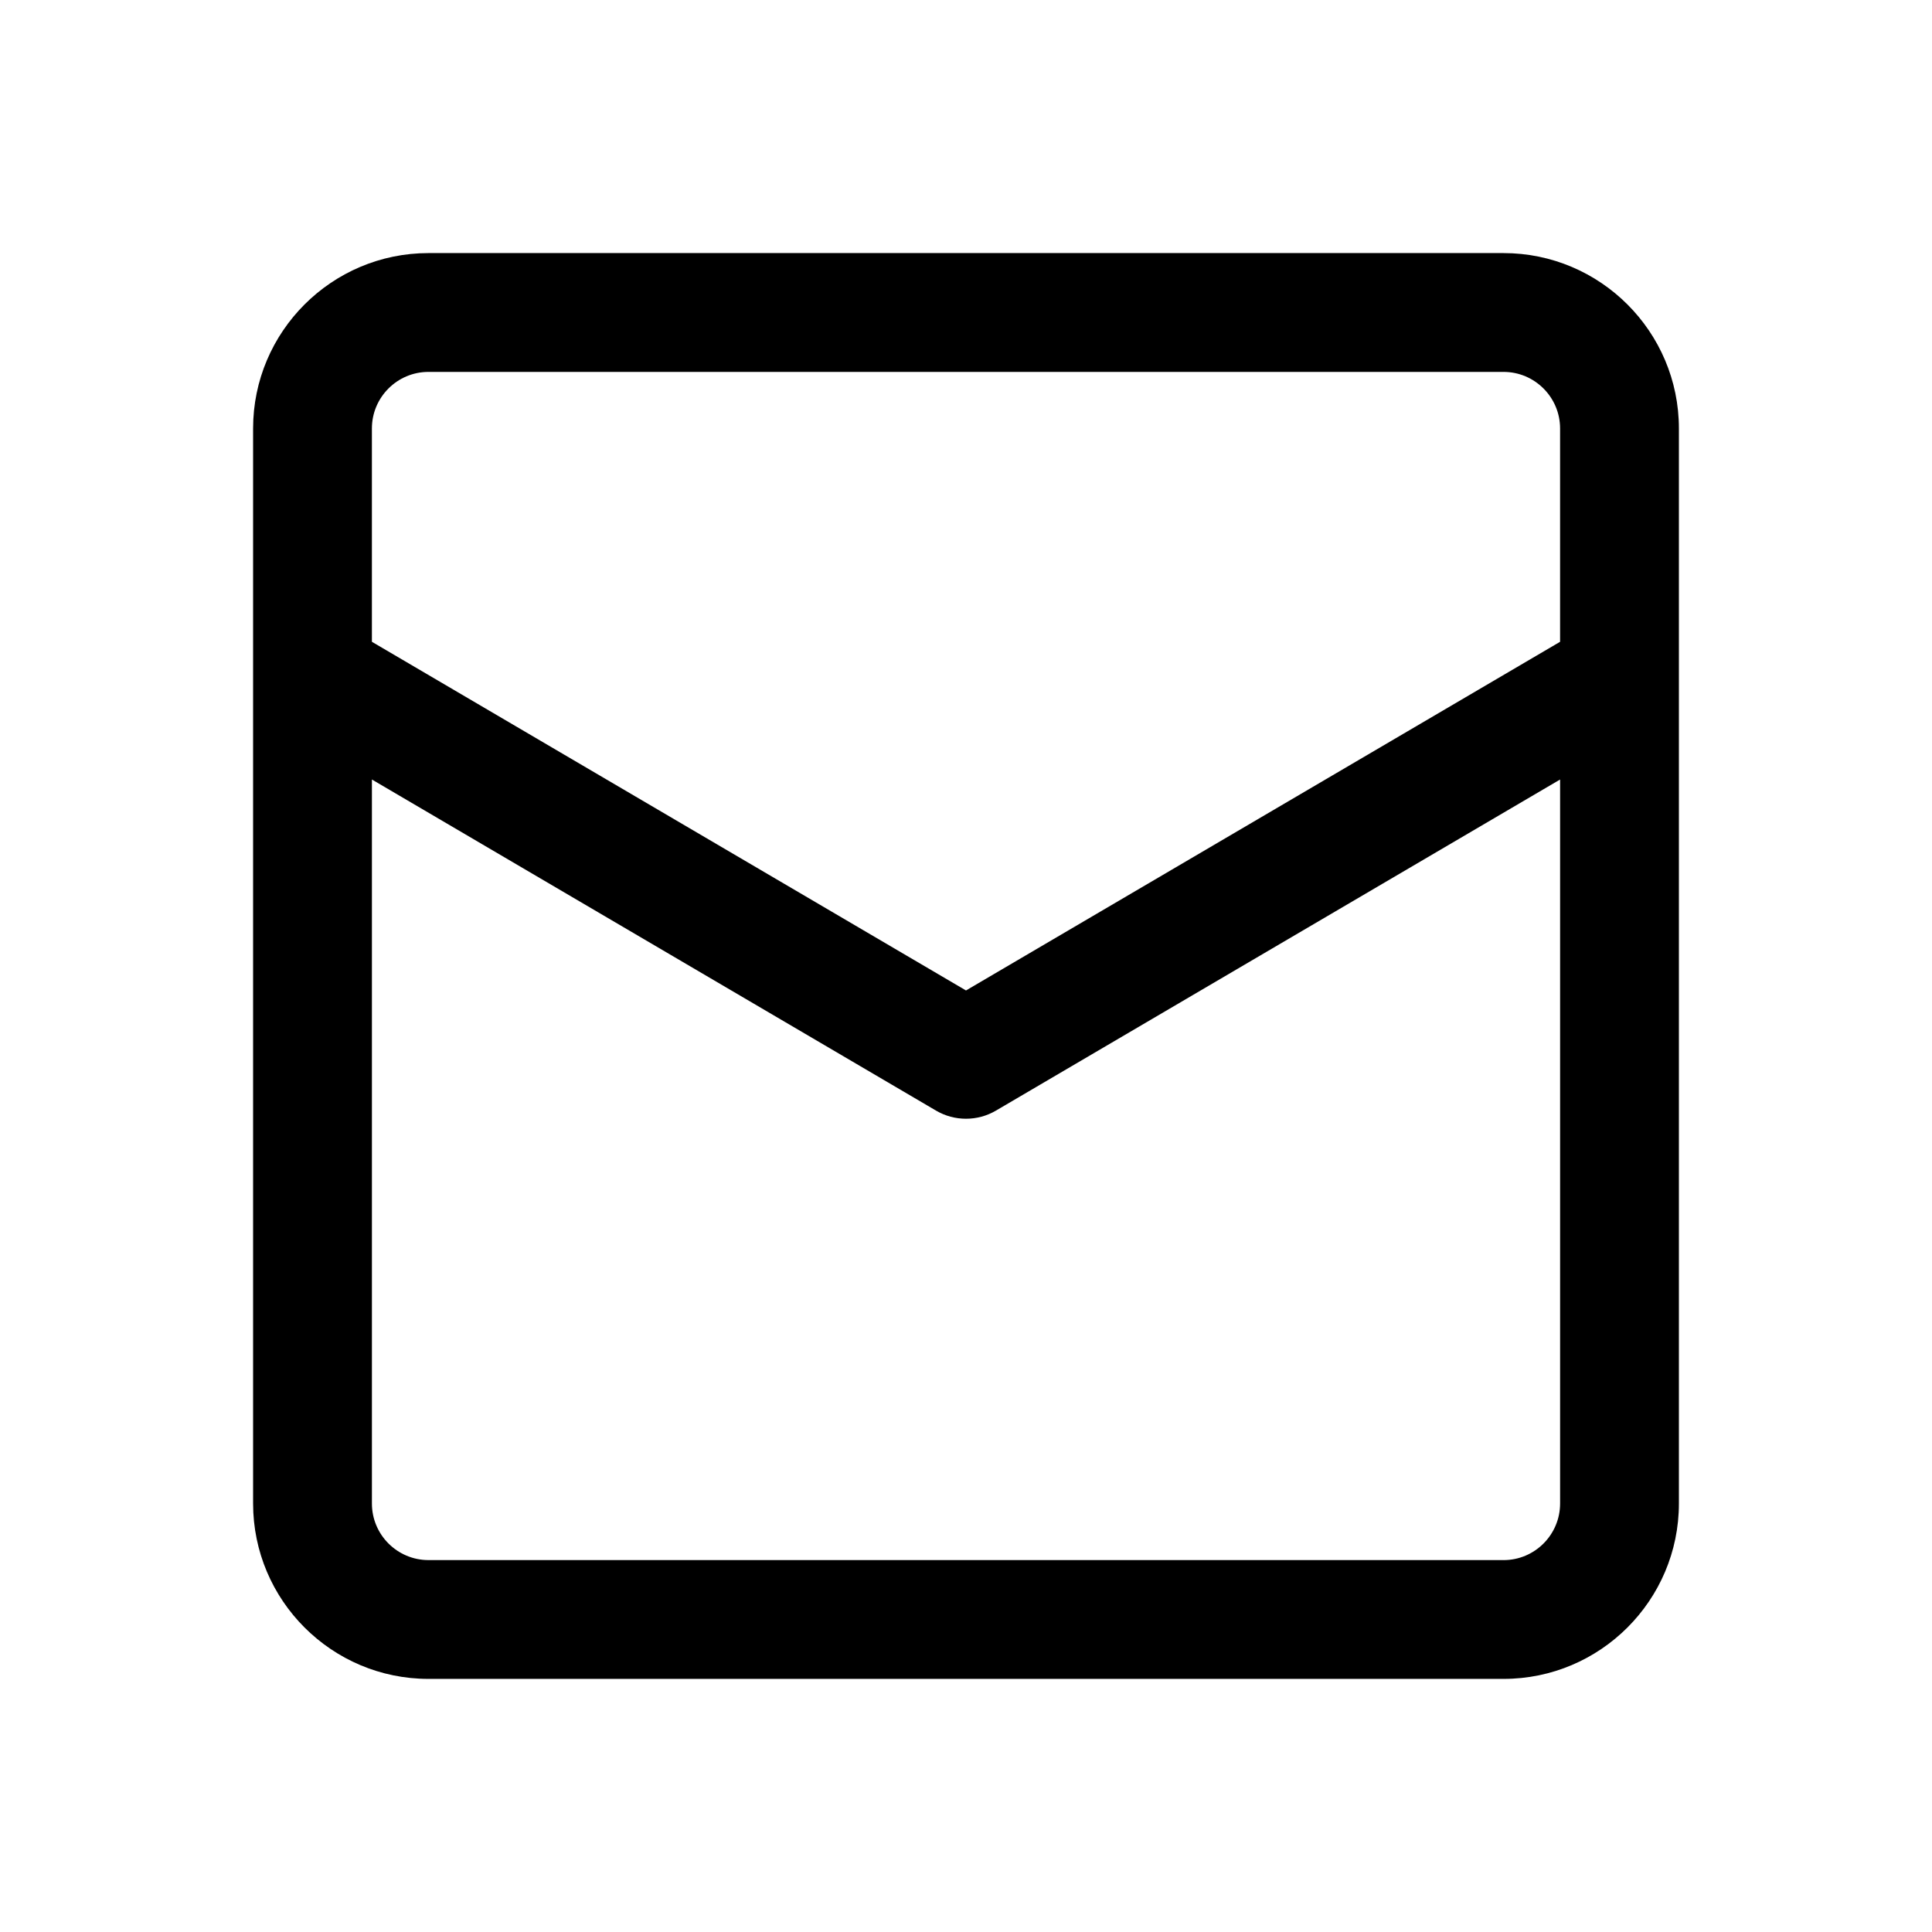 <?xml version="1.0" encoding="UTF-8"?>
<!-- Uploaded to: ICON Repo, www.svgrepo.com, Generator: ICON Repo Mixer Tools -->
<svg fill="#000000" width="800px" height="800px" version="1.1" viewBox="144 144 512 512" xmlns="http://www.w3.org/2000/svg">
 <path d="m542.45 211.07h-284.9c-25.633 0-46.477 20.844-46.477 46.477v284.9c0 25.633 20.844 46.477 46.477 46.477h284.9c25.633 0 46.477-20.844 46.477-46.477v-284.9c0-25.633-20.844-46.477-46.477-46.477zm-284.9 31.488h284.9c8.266 0 14.988 6.723 14.988 14.988v56.535l-157.44 92.402-157.44-92.402v-56.535c0-8.266 6.723-14.988 14.988-14.988zm284.9 314.88h-284.9c-8.266 0-14.988-6.723-14.988-14.988v-191.87l149.47 87.727c2.457 1.449 5.211 2.172 7.965 2.172s5.512-0.723 7.965-2.172l149.48-87.727v191.86c0 8.281-6.723 15.004-14.988 15.004z"/>
</svg>